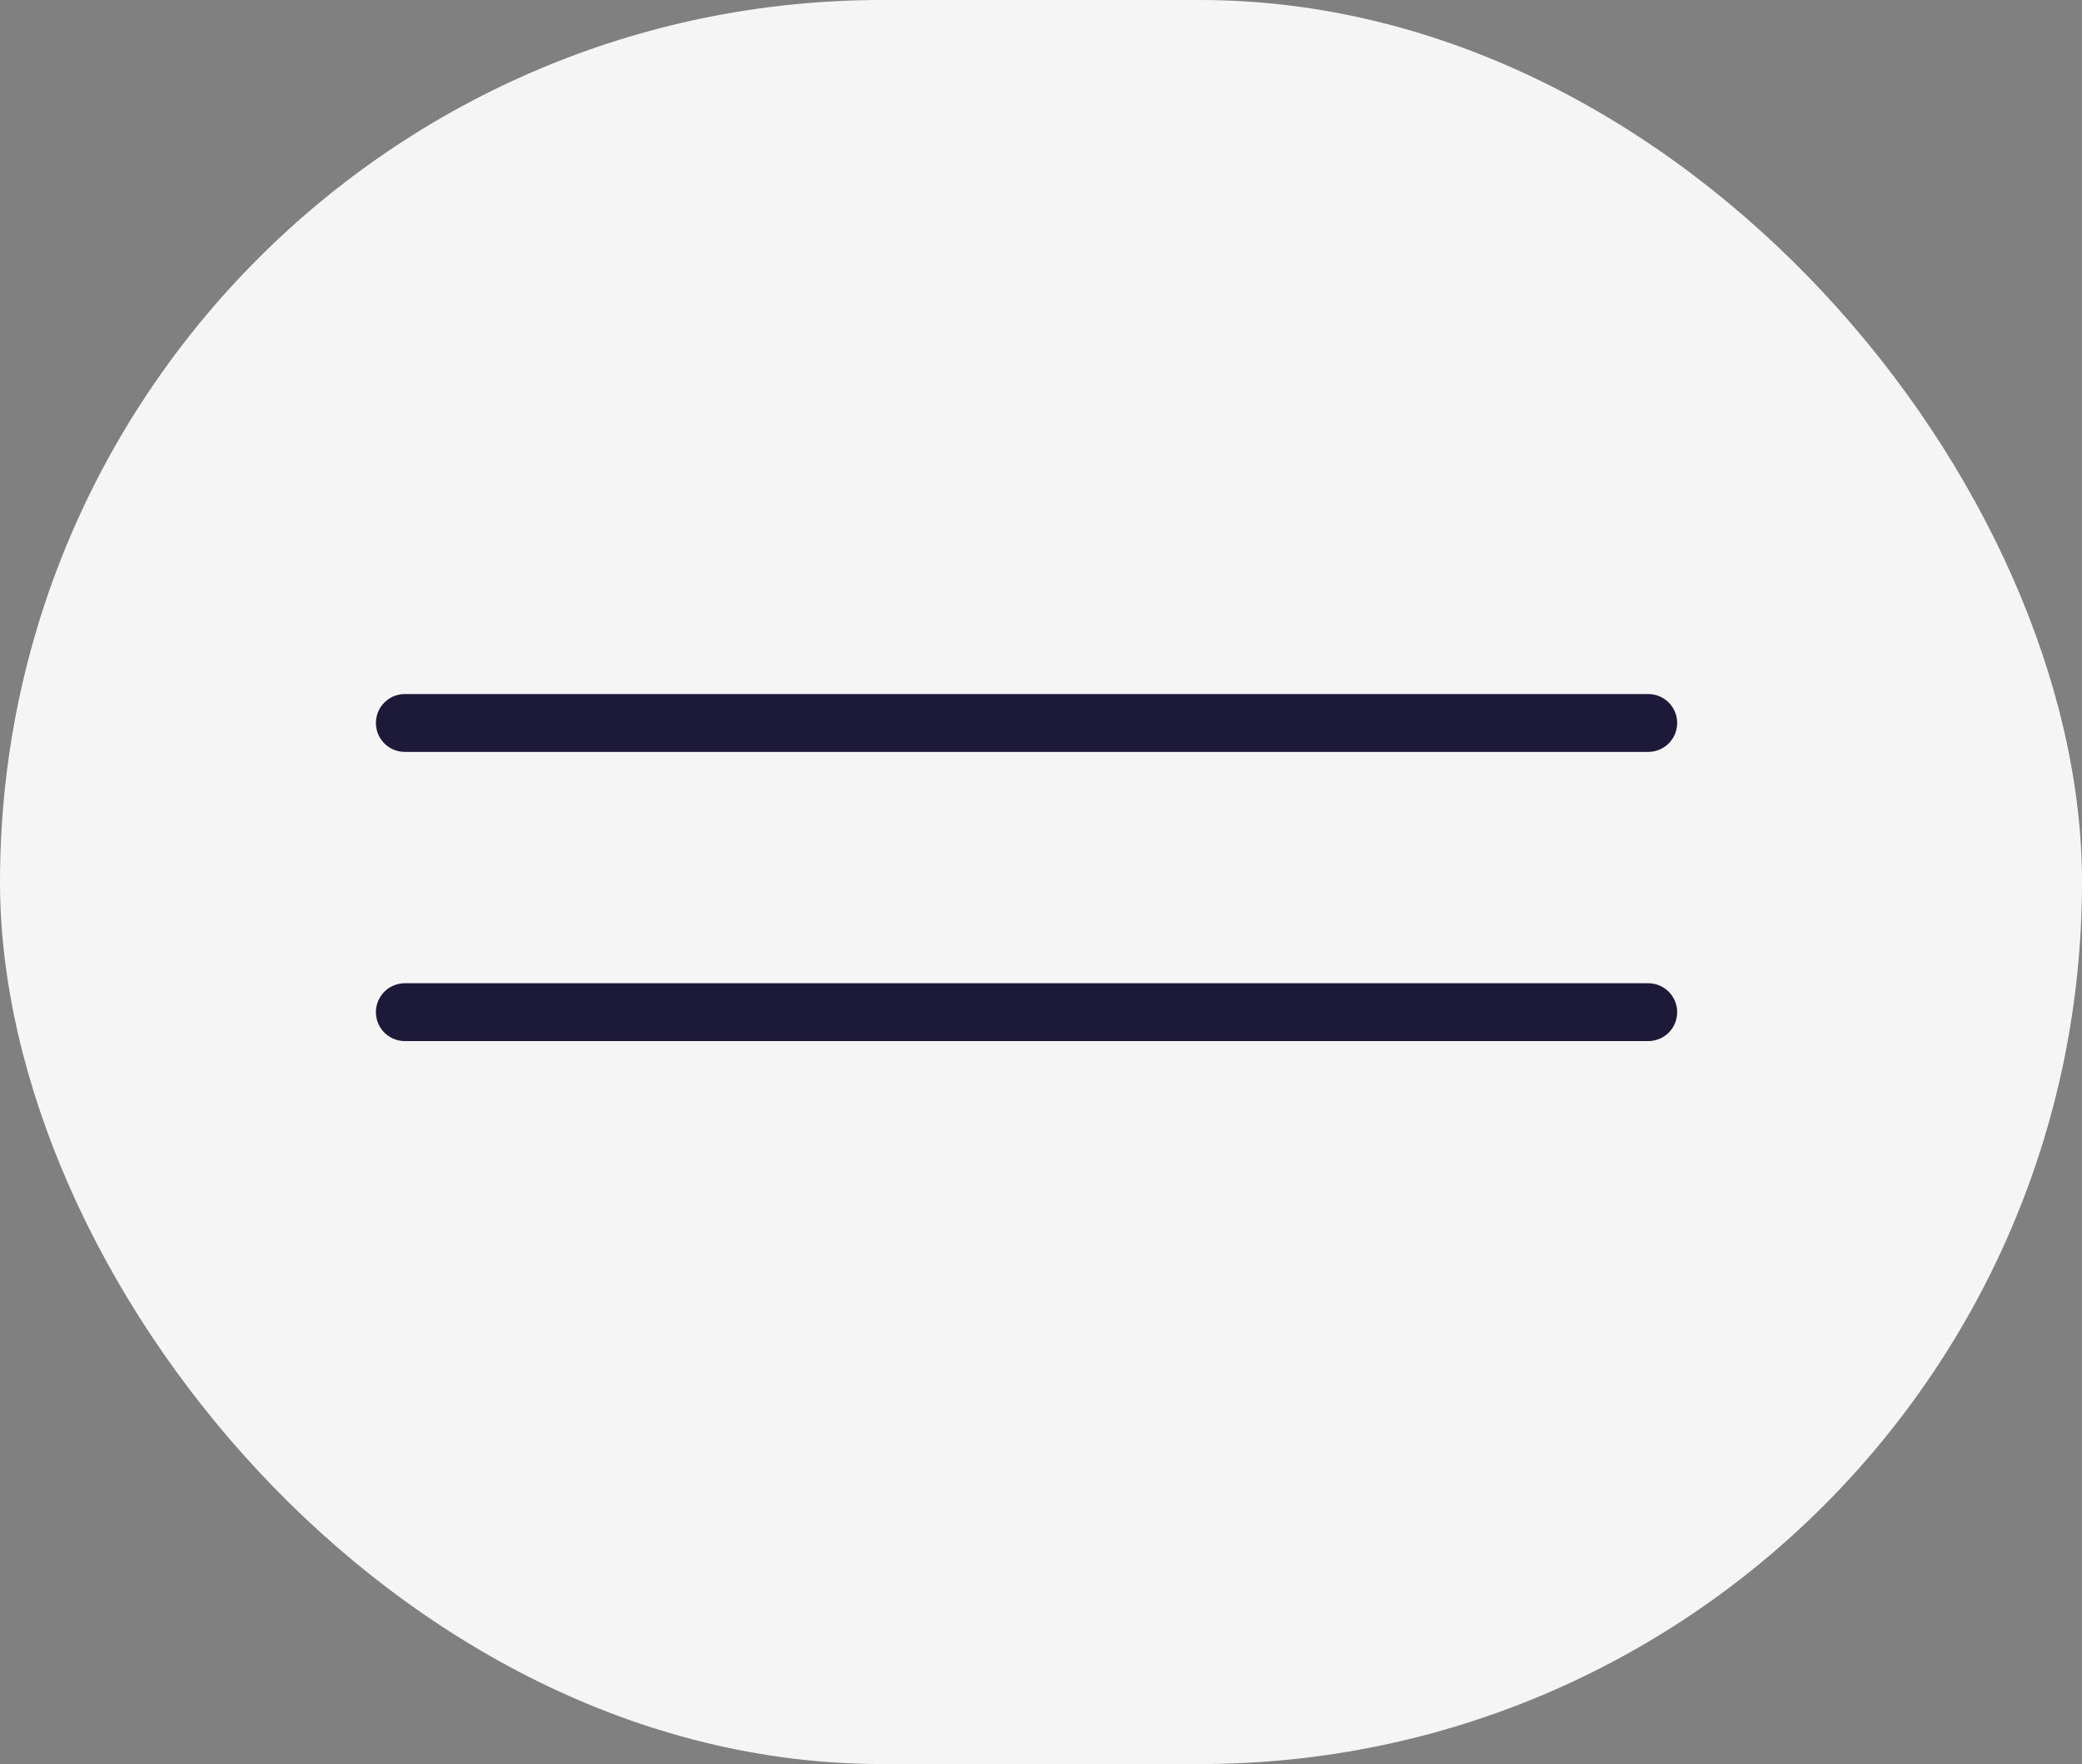 <?xml version="1.0" encoding="UTF-8"?> <svg xmlns="http://www.w3.org/2000/svg" width="72" height="61" viewBox="0 0 72 61" fill="none"><rect x="0" y="0" width="72" height="61" fill="#808080" stroke="none"/> <rect width="72" height="61" rx="30.5" fill="#F5F5F5"></rect> <path d="M57 25L14 25" stroke="#1D1938" stroke-width="2" stroke-linecap="round"></path> <path d="M57 35L14 35" stroke="#1D1938" stroke-width="2" stroke-linecap="round"></path> </svg> 